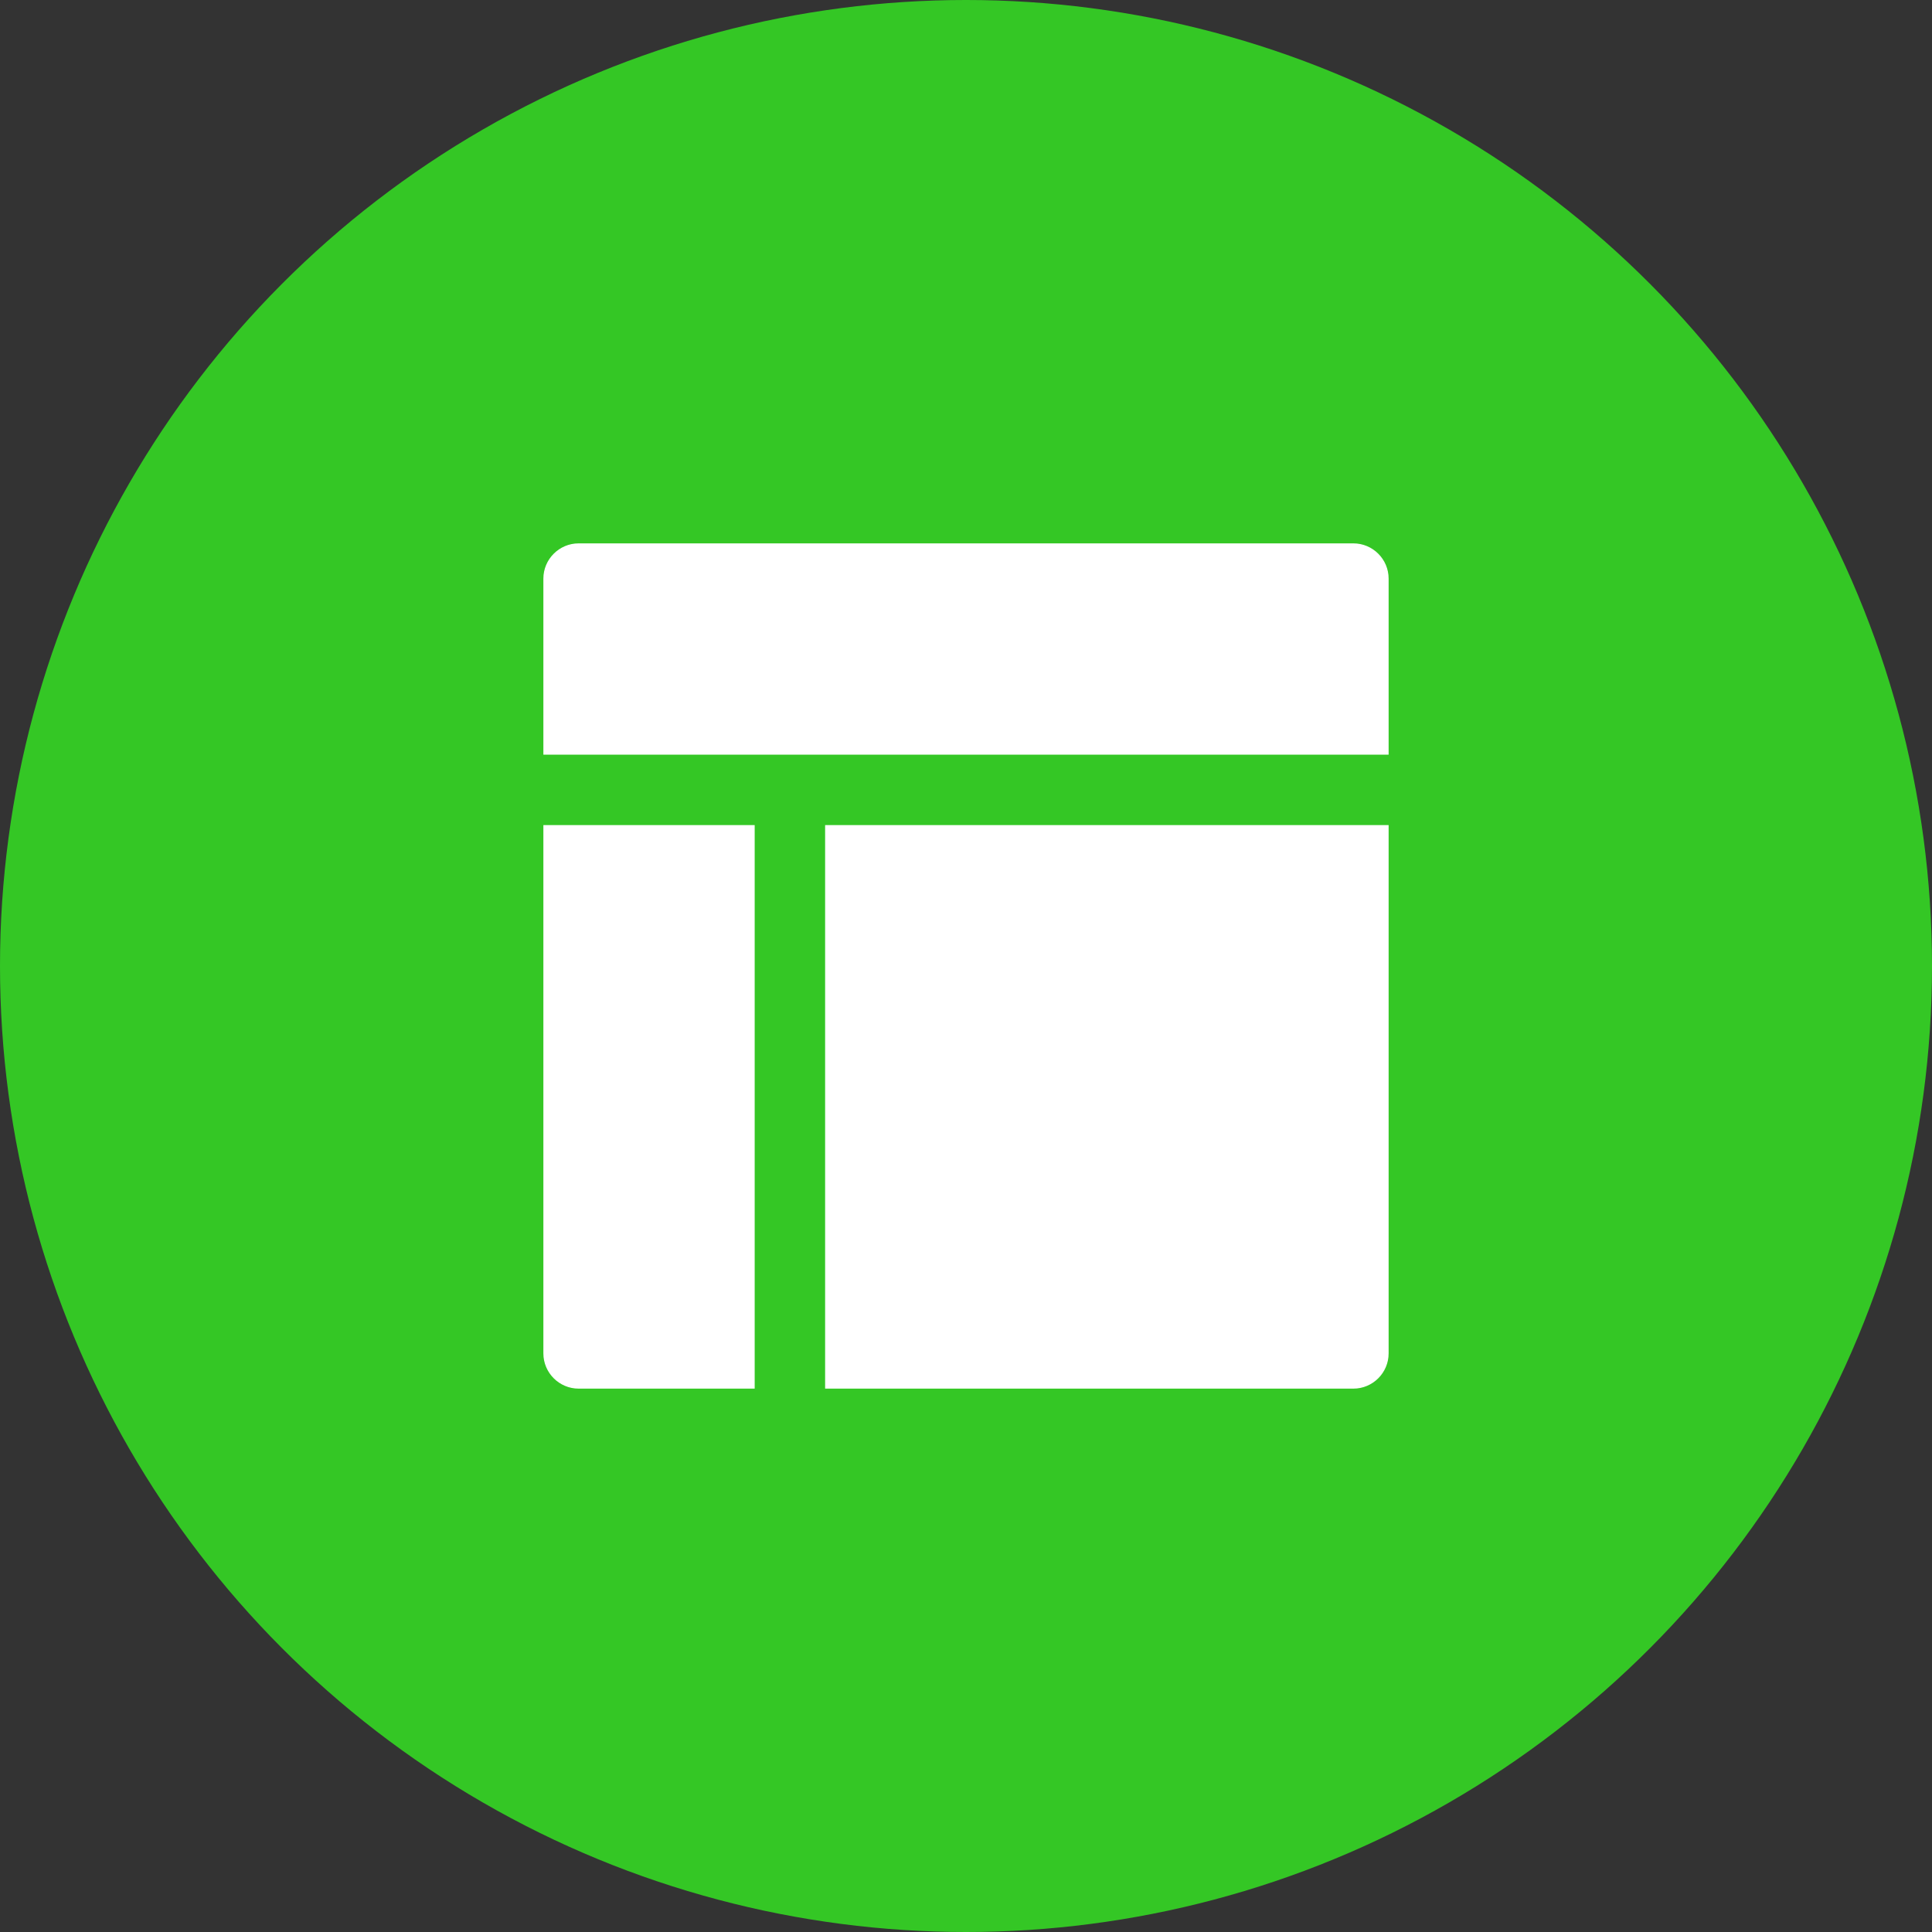 <?xml version="1.0" encoding="UTF-8"?>
<svg width="64px" height="64px" viewBox="0 0 64 64" version="1.1" xmlns="http://www.w3.org/2000/svg" xmlns:xlink="http://www.w3.org/1999/xlink">
    <rect x="0" y="0" width="64" height="64" fill="#333333" stroke="none"/>
    <title>第二页图标</title>
    <g id="页面-1" stroke="none" stroke-width="1" fill="none" fill-rule="evenodd">
        <g id="落地页" transform="translate(-78, -1442)">
            <g id="编组-9" transform="translate(-1, 1320)">
                <g id="第二页图标" transform="translate(79, 122)">
                    <circle id="椭圆形" fill="#34C725" cx="32" cy="32" r="32"></circle>
                    <path d="M46,25 L18,25 L18,19.167 C18,18.525 18.525,18 19.167,18 L44.833,18 C45.475,18 46,18.525 46,19.167 L46,25 Z M25,46 L19.167,46 C18.525,46 18,45.475 18,44.833 L18,27.333 L25,27.333 L25,46 Z M44.833,46 L27.333,46 L27.333,27.333 L46,27.333 L46,44.833 C46,45.475 45.475,46 44.833,46 Z" id="形状" fill="#FFFFFF" fill-rule="nonzero"></path>
                </g>
            </g>
        </g>
    </g>
</svg>